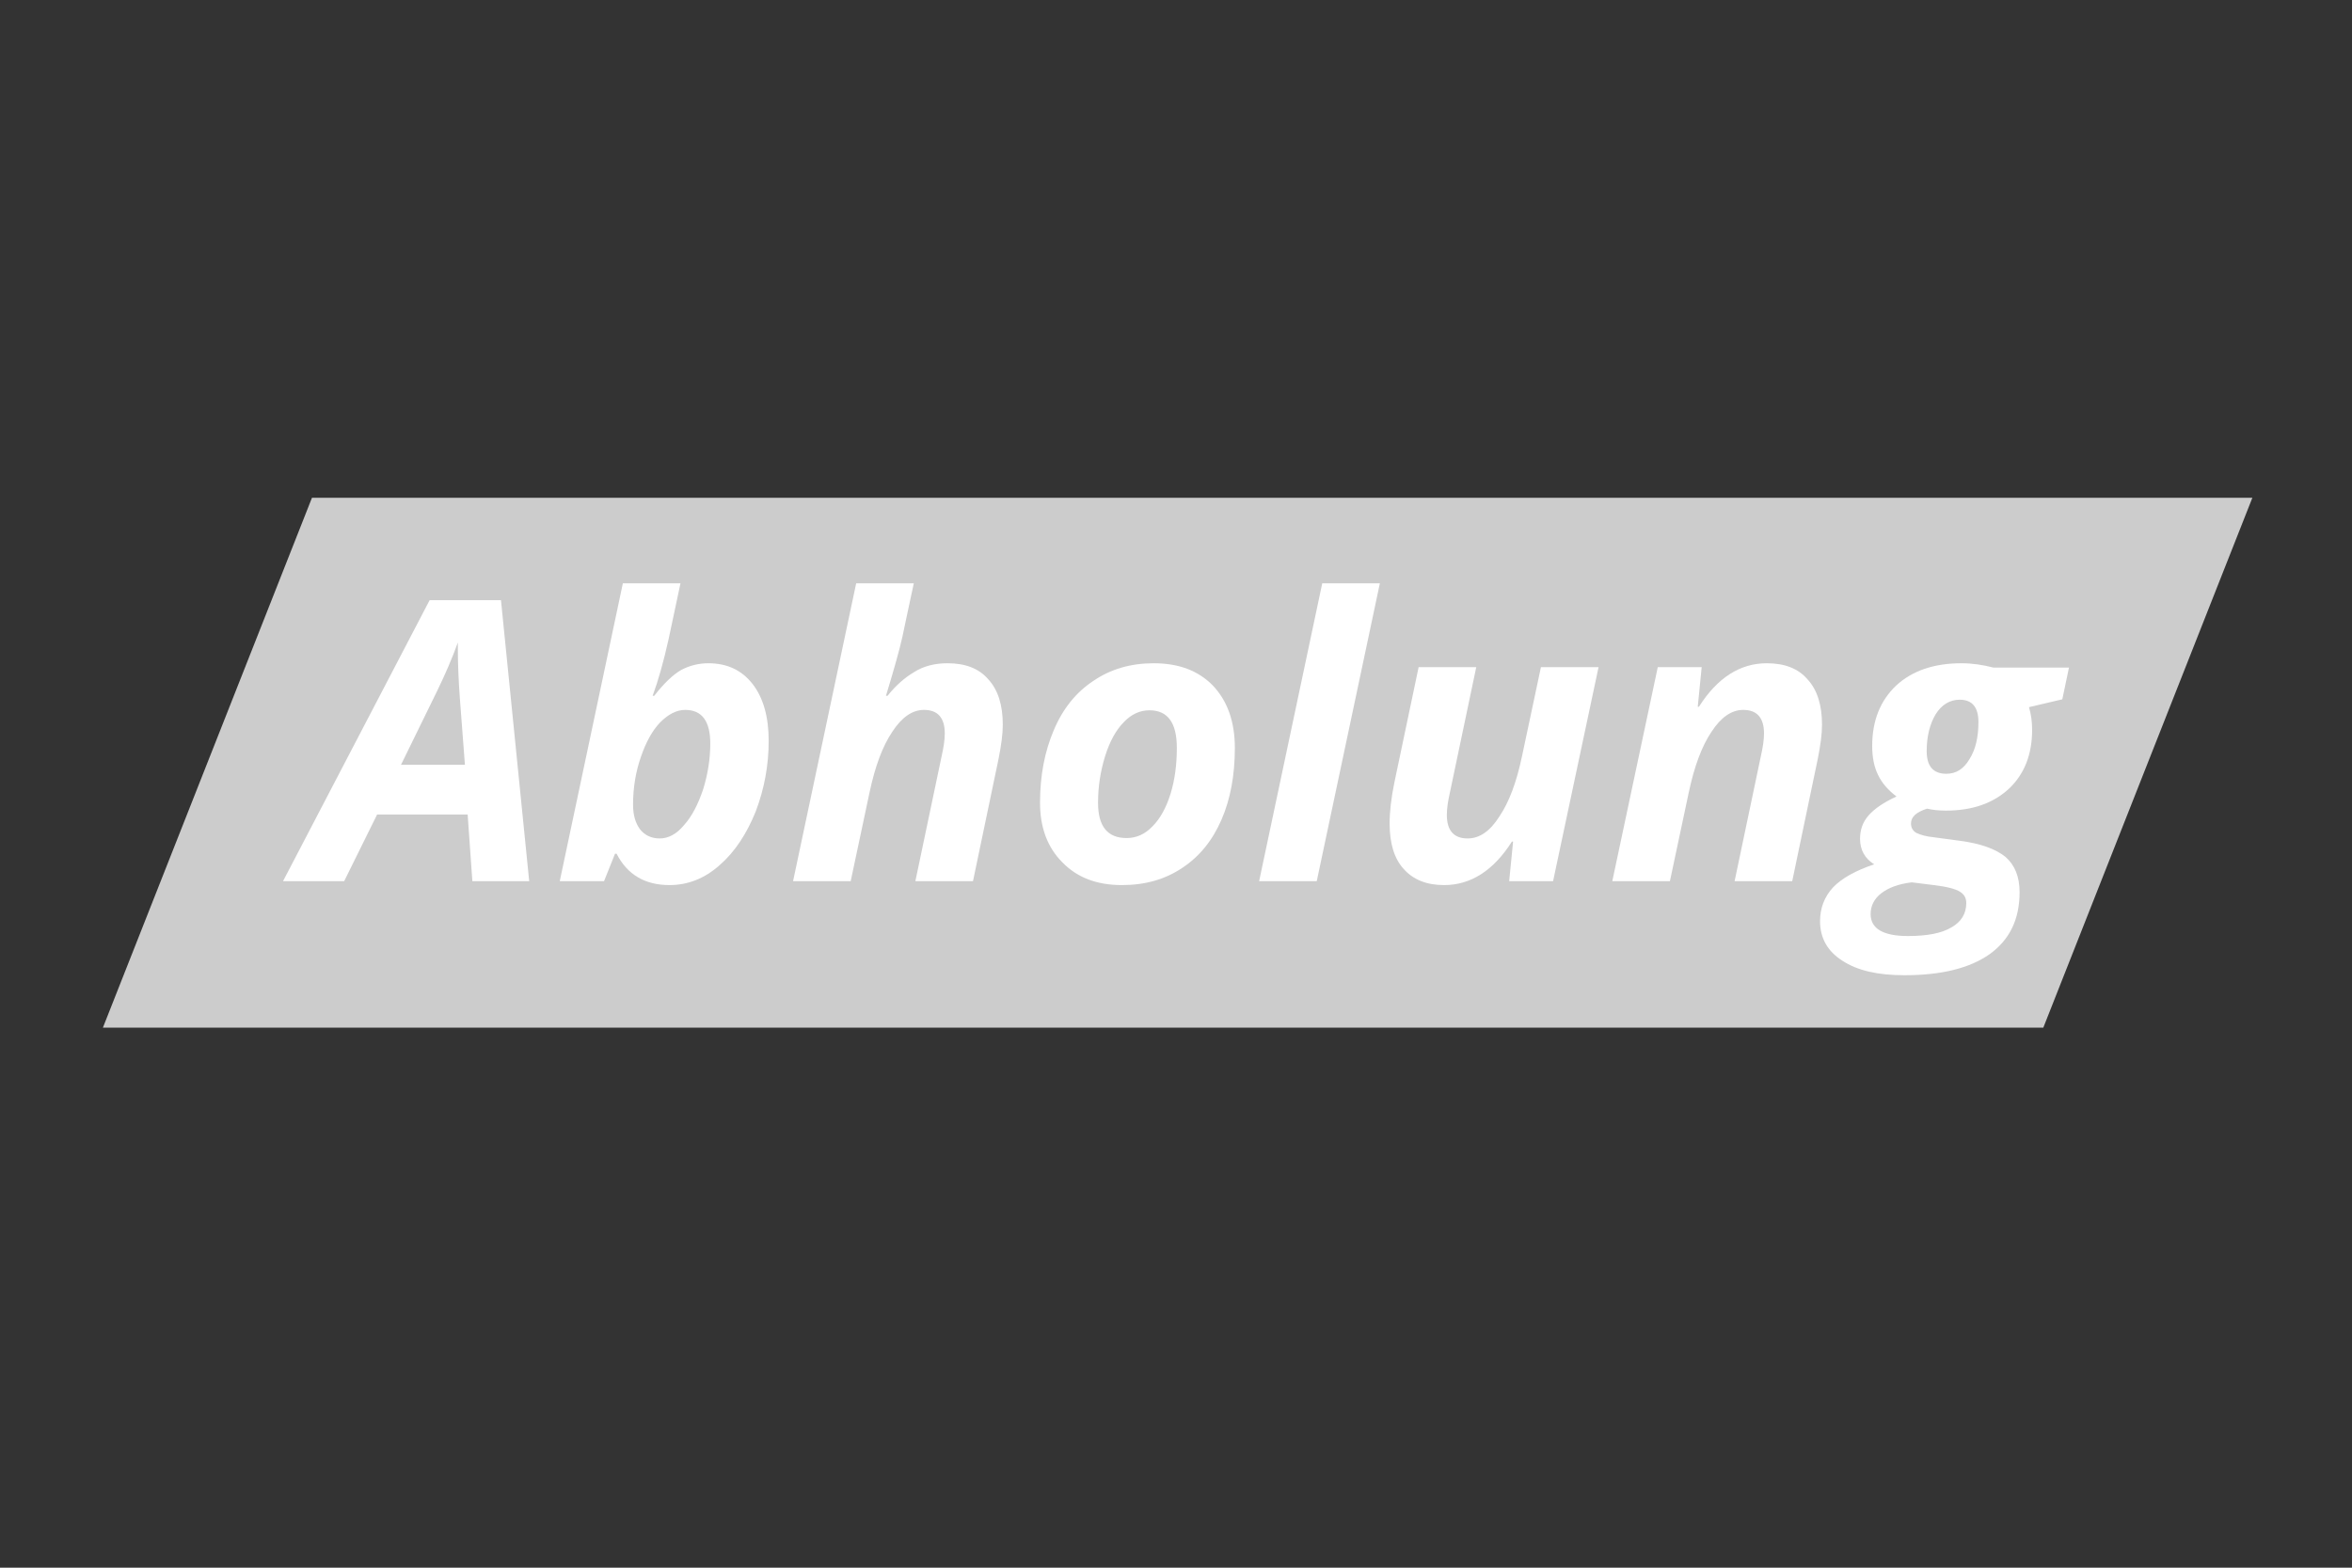 <?xml version="1.0" encoding="UTF-8" standalone="no"?><!DOCTYPE svg PUBLIC "-//W3C//DTD SVG 1.1//EN" "http://www.w3.org/Graphics/SVG/1.1/DTD/svg11.dtd"><svg width="900px" height="600px" version="1.1" xmlns="http://www.w3.org/2000/svg" xmlns:xlink="http://www.w3.org/1999/xlink" xml:space="preserve" xmlns:serif="http://www.serif.com/" style="fill-rule:evenodd;clip-rule:evenodd;stroke-linejoin:round;stroke-miterlimit:2;"><rect width="100%" height="100%" fill="#333333" stroke="none"/><g transform="matrix(1,0,0,1,-5494.34,-1691.66)"><g id="Abholung" transform="matrix(1,0,0,1,5494.34,1691.66)"><rect x="0" y="0" width="900" height="600" style="fill:none;"/><g transform="matrix(0.825,0,-0.4,1.014,-3791.19,-2431.55)"><rect x="5993.83" y="2585.87" width="900" height="200" style="fill:rgb(204,204,204);"/></g><g transform="matrix(1,0,0,1,-6382.81,-663.673)"><g transform="matrix(150,0,0,150,6500.11,1000.92)"><path d="M0.411,-0.17L0.18,-0.17L0.096,-0L-0.06,-0L0.314,-0.717L0.496,-0.717L0.568,-0L0.423,-0L0.411,-0.17ZM0.404,-0.297L0.391,-0.468C0.388,-0.51 0.386,-0.552 0.386,-0.591L0.386,-0.609C0.372,-0.57 0.354,-0.528 0.333,-0.485L0.241,-0.297L0.404,-0.297Z" style="fill:white;fill-rule:nonzero;"/></g><g transform="matrix(150,0,0,150,6594.3,1000.92)"><path d="M0.397,-0.556C0.444,-0.556 0.482,-0.539 0.51,-0.503C0.537,-0.468 0.551,-0.42 0.551,-0.358C0.551,-0.296 0.54,-0.236 0.518,-0.178C0.495,-0.121 0.465,-0.075 0.426,-0.041C0.388,-0.007 0.345,0.01 0.298,0.01C0.235,0.01 0.19,-0.017 0.163,-0.07L0.159,-0.07L0.131,-0L0.018,-0L0.179,-0.76L0.326,-0.76L0.296,-0.619C0.283,-0.56 0.269,-0.511 0.255,-0.473L0.259,-0.473C0.284,-0.505 0.307,-0.527 0.328,-0.539C0.349,-0.55 0.372,-0.556 0.397,-0.556ZM0.338,-0.437C0.316,-0.437 0.295,-0.426 0.274,-0.405C0.254,-0.384 0.238,-0.355 0.225,-0.317C0.212,-0.28 0.205,-0.239 0.205,-0.195C0.205,-0.169 0.211,-0.148 0.223,-0.132C0.235,-0.117 0.252,-0.109 0.273,-0.109C0.295,-0.109 0.316,-0.12 0.335,-0.143C0.355,-0.165 0.371,-0.196 0.384,-0.235C0.396,-0.274 0.402,-0.313 0.402,-0.351C0.402,-0.408 0.381,-0.437 0.338,-0.437Z" style="fill:white;fill-rule:nonzero;"/></g><g transform="matrix(150,0,0,150,6683.58,1000.92)"><path d="M0.477,-0L0.33,-0L0.397,-0.319C0.402,-0.341 0.405,-0.36 0.405,-0.377C0.405,-0.417 0.387,-0.437 0.352,-0.437C0.322,-0.437 0.295,-0.418 0.271,-0.381C0.246,-0.344 0.227,-0.292 0.213,-0.226L0.165,-0L0.018,-0L0.179,-0.76L0.326,-0.76C0.313,-0.701 0.304,-0.656 0.297,-0.624C0.29,-0.592 0.276,-0.542 0.255,-0.473L0.259,-0.473C0.279,-0.498 0.301,-0.518 0.326,-0.533C0.351,-0.549 0.38,-0.556 0.412,-0.556C0.457,-0.556 0.492,-0.543 0.516,-0.515C0.541,-0.488 0.553,-0.449 0.553,-0.399C0.553,-0.375 0.549,-0.346 0.542,-0.311L0.477,-0Z" style="fill:white;fill-rule:nonzero;"/></g><g transform="matrix(150,0,0,150,6774.18,1000.92)"><path d="M0.393,-0.34C0.393,-0.404 0.37,-0.436 0.323,-0.436C0.299,-0.436 0.277,-0.426 0.258,-0.406C0.238,-0.386 0.222,-0.357 0.21,-0.319C0.198,-0.28 0.192,-0.241 0.192,-0.2C0.192,-0.14 0.216,-0.11 0.265,-0.11C0.29,-0.11 0.312,-0.12 0.331,-0.14C0.351,-0.16 0.366,-0.188 0.377,-0.223C0.388,-0.259 0.393,-0.298 0.393,-0.34ZM0.541,-0.34C0.541,-0.271 0.53,-0.21 0.507,-0.157C0.484,-0.104 0.451,-0.063 0.407,-0.034C0.364,-0.005 0.313,0.01 0.253,0.01C0.189,0.01 0.139,-0.009 0.101,-0.048C0.063,-0.086 0.044,-0.137 0.044,-0.2C0.044,-0.27 0.056,-0.331 0.079,-0.385C0.102,-0.44 0.136,-0.482 0.18,-0.511C0.224,-0.541 0.275,-0.556 0.334,-0.556C0.398,-0.556 0.448,-0.537 0.485,-0.499C0.522,-0.46 0.541,-0.407 0.541,-0.34Z" style="fill:white;fill-rule:nonzero;"/></g><g transform="matrix(150,0,0,150,6861.92,1000.92)"><path d="M0.165,-0L0.018,-0L0.179,-0.76L0.326,-0.76L0.165,-0Z" style="fill:white;fill-rule:nonzero;"/></g><g transform="matrix(150,0,0,150,6906.45,1000.92)"><path d="M0.128,-0.546L0.275,-0.546L0.208,-0.227C0.203,-0.205 0.2,-0.186 0.2,-0.169C0.2,-0.129 0.218,-0.109 0.253,-0.109C0.283,-0.109 0.31,-0.127 0.334,-0.165C0.359,-0.202 0.378,-0.253 0.392,-0.32L0.44,-0.546L0.587,-0.546L0.471,-0L0.359,-0L0.369,-0.101L0.366,-0.101C0.319,-0.027 0.261,0.01 0.193,0.01C0.148,0.01 0.114,-0.004 0.09,-0.031C0.066,-0.057 0.054,-0.096 0.054,-0.147C0.054,-0.177 0.058,-0.212 0.066,-0.251L0.128,-0.546Z" style="fill:white;fill-rule:nonzero;"/></g><g transform="matrix(150,0,0,150,6997.06,1000.92)"><path d="M0.477,-0L0.33,-0L0.397,-0.319C0.402,-0.341 0.405,-0.36 0.405,-0.377C0.405,-0.417 0.387,-0.437 0.352,-0.437C0.322,-0.437 0.295,-0.418 0.271,-0.381C0.246,-0.344 0.227,-0.292 0.213,-0.226L0.165,-0L0.018,-0L0.134,-0.546L0.246,-0.546L0.236,-0.445L0.239,-0.445C0.286,-0.519 0.344,-0.556 0.412,-0.556C0.457,-0.556 0.492,-0.543 0.516,-0.515C0.541,-0.488 0.553,-0.449 0.553,-0.399C0.553,-0.375 0.549,-0.346 0.542,-0.311L0.477,-0Z" style="fill:white;fill-rule:nonzero;"/></g><g transform="matrix(150,0,0,150,7087.66,1000.92)"><path d="M0.579,-0.545L0.562,-0.464L0.477,-0.444C0.482,-0.427 0.485,-0.408 0.485,-0.386C0.485,-0.323 0.465,-0.273 0.426,-0.236C0.386,-0.199 0.333,-0.18 0.265,-0.18C0.246,-0.18 0.23,-0.182 0.217,-0.185C0.189,-0.176 0.176,-0.164 0.176,-0.147C0.176,-0.136 0.181,-0.128 0.19,-0.123C0.2,-0.118 0.215,-0.114 0.234,-0.112L0.301,-0.103C0.354,-0.096 0.392,-0.082 0.417,-0.062C0.441,-0.041 0.453,-0.011 0.453,0.028C0.453,0.097 0.428,0.149 0.377,0.186C0.326,0.222 0.254,0.24 0.159,0.24C0.091,0.24 0.039,0.228 0.001,0.203C-0.037,0.179 -0.056,0.145 -0.056,0.102C-0.056,0.069 -0.045,0.04 -0.023,0.016C-0,-0.008 0.035,-0.027 0.082,-0.043C0.058,-0.058 0.046,-0.08 0.046,-0.108C0.046,-0.131 0.053,-0.151 0.068,-0.168C0.082,-0.184 0.106,-0.201 0.139,-0.216C0.118,-0.232 0.102,-0.25 0.092,-0.271C0.082,-0.291 0.077,-0.316 0.077,-0.345C0.077,-0.41 0.098,-0.461 0.138,-0.499C0.179,-0.537 0.235,-0.556 0.305,-0.556C0.332,-0.556 0.359,-0.552 0.386,-0.545L0.579,-0.545ZM0.178,0.003C0.144,0.007 0.118,0.017 0.1,0.031C0.082,0.045 0.073,0.063 0.073,0.084C0.073,0.121 0.105,0.14 0.168,0.14C0.217,0.14 0.254,0.133 0.279,0.118C0.304,0.104 0.317,0.083 0.317,0.056C0.317,0.043 0.312,0.034 0.301,0.027C0.29,0.02 0.268,0.014 0.234,0.01L0.178,0.003ZM0.3,-0.463C0.275,-0.463 0.254,-0.45 0.239,-0.426C0.224,-0.401 0.216,-0.369 0.216,-0.332C0.216,-0.293 0.233,-0.274 0.266,-0.274C0.291,-0.274 0.31,-0.286 0.325,-0.311C0.341,-0.336 0.348,-0.368 0.348,-0.406C0.348,-0.444 0.332,-0.463 0.3,-0.463Z" style="fill:white;fill-rule:nonzero;"/></g></g></g></g></svg>